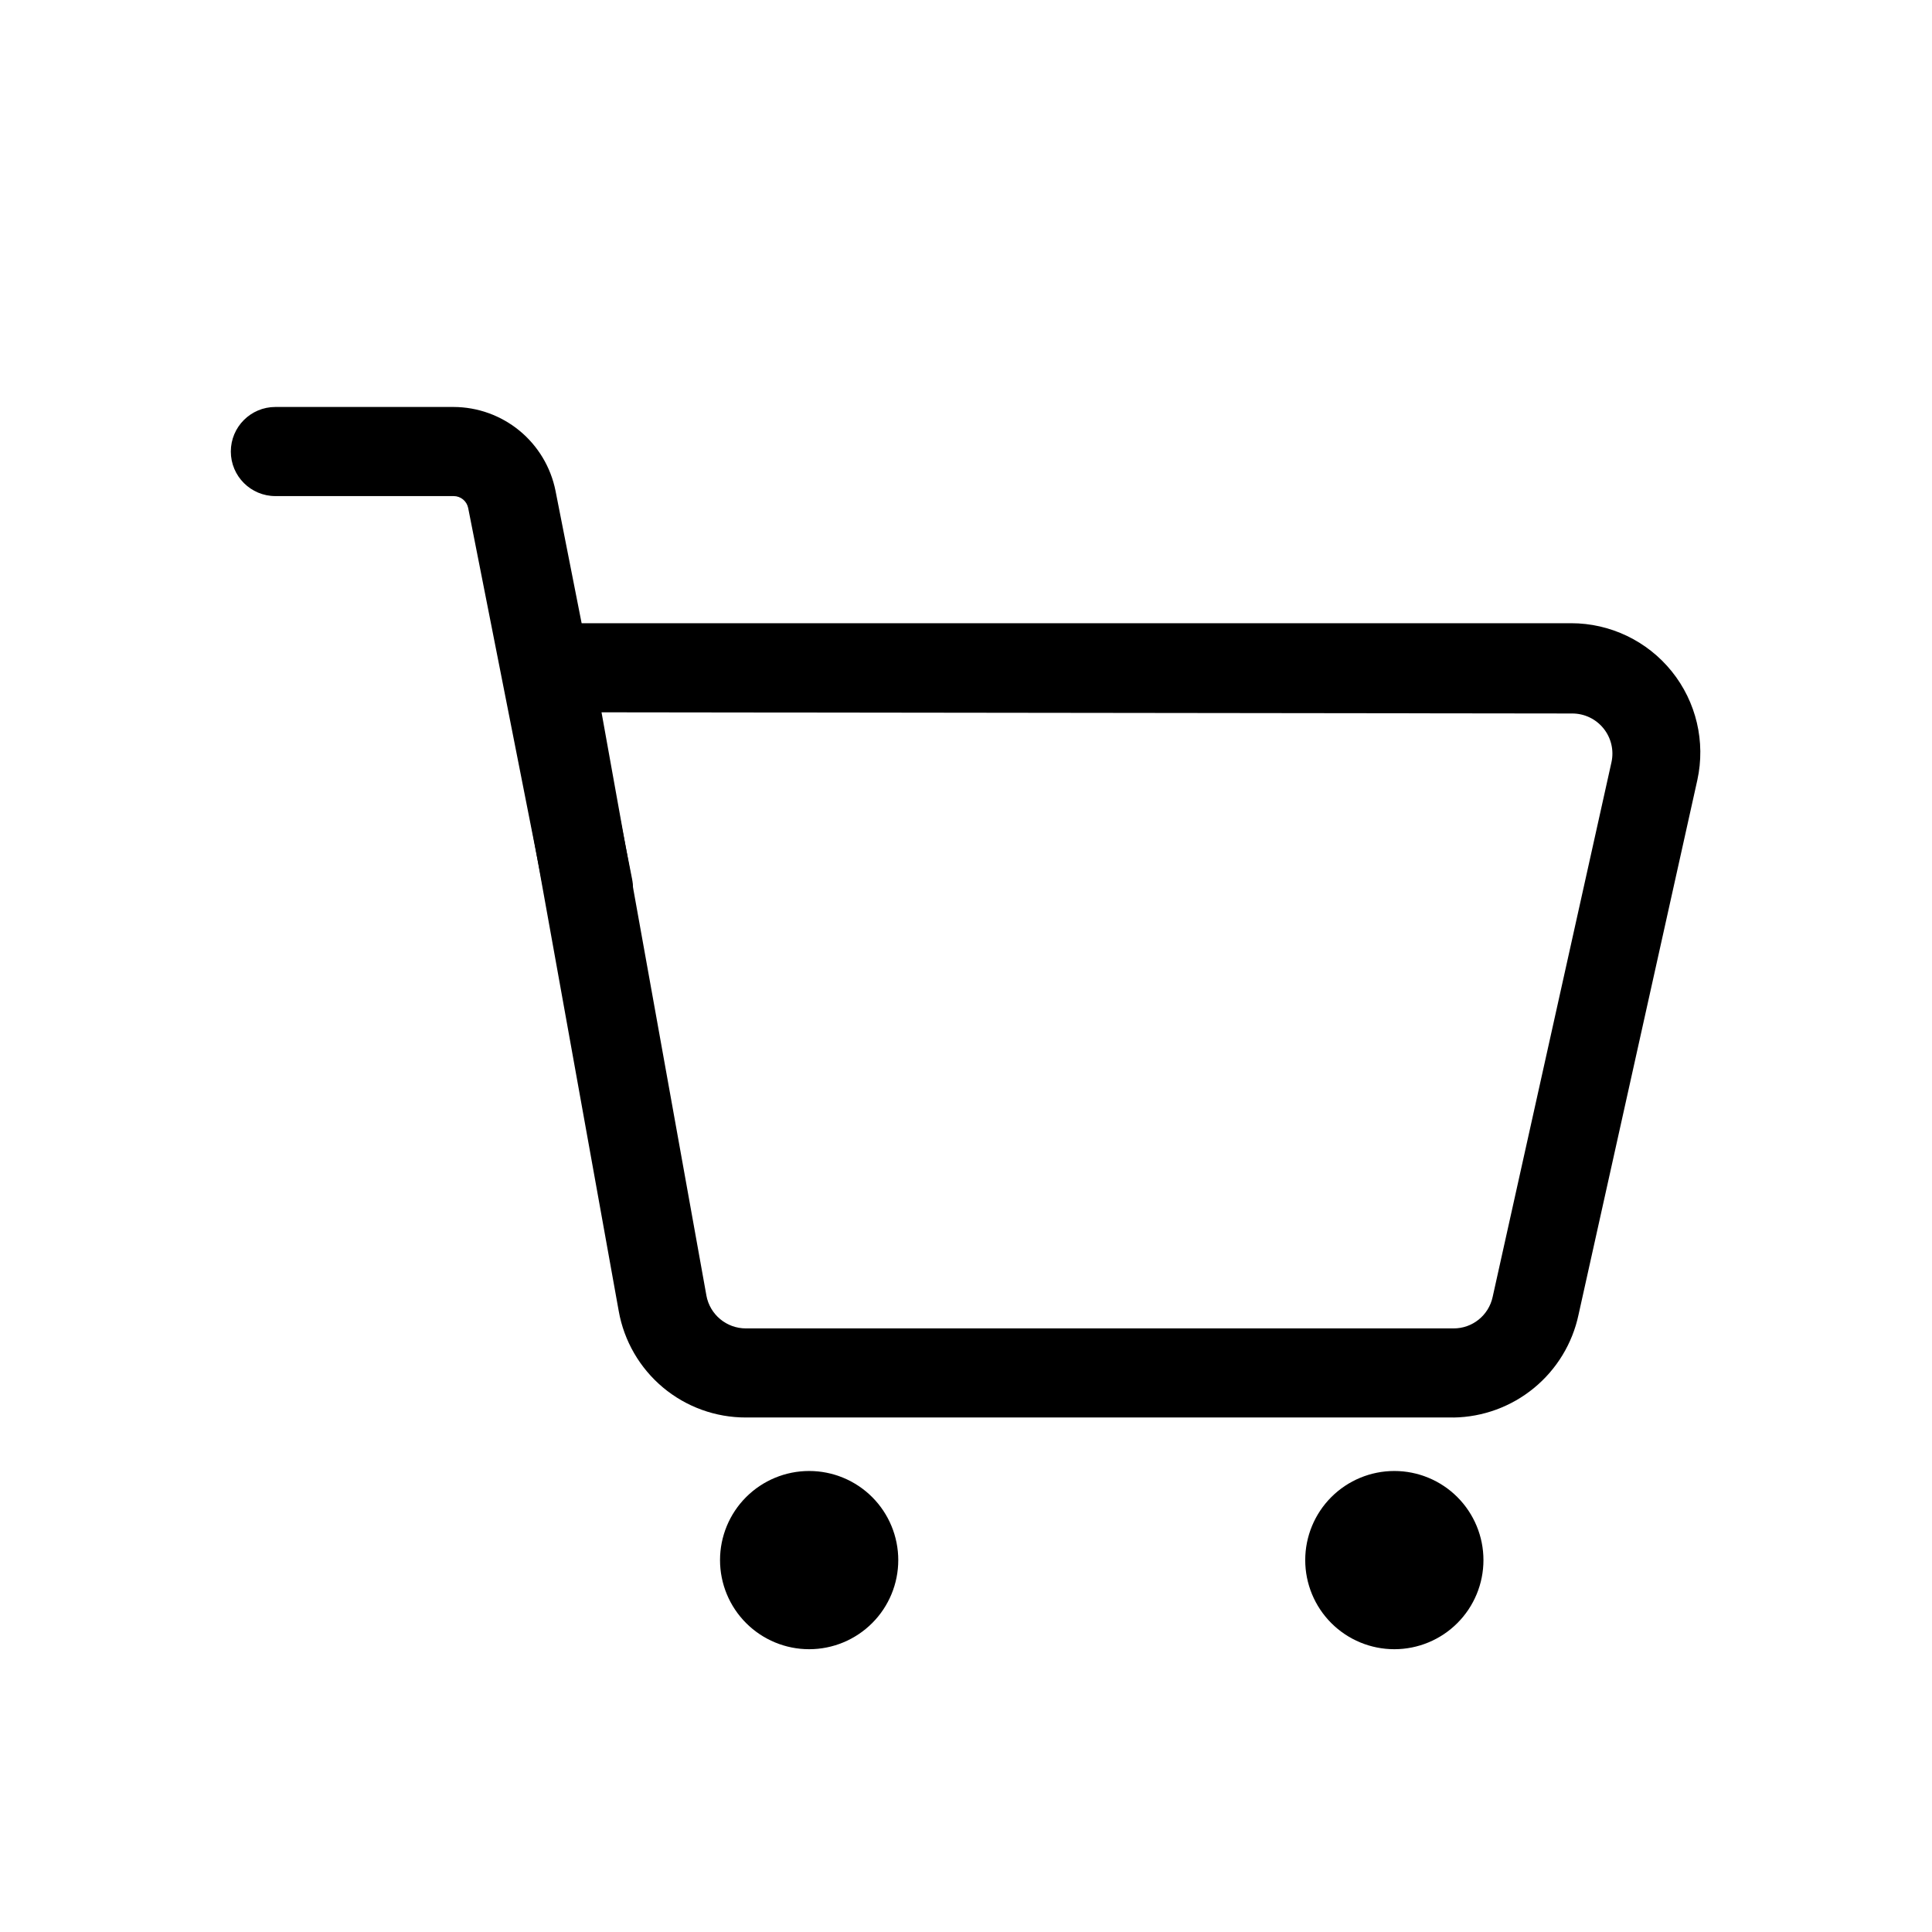 <?xml version="1.0" encoding="UTF-8"?>
<!-- Uploaded to: ICON Repo, www.svgrepo.com, Generator: ICON Repo Mixer Tools -->
<svg fill="#000000" width="800px" height="800px" version="1.1" viewBox="144 144 512 512" xmlns="http://www.w3.org/2000/svg">
 <g>
  <path d="m382.05 557.44c0 6.266-2.488 12.273-6.918 16.699-4.43 4.43-10.434 6.918-16.699 6.918-6.262 0-12.27-2.488-16.699-6.918-4.43-4.426-6.918-10.434-6.918-16.699 0-6.262 2.488-12.27 6.918-16.699 4.43-4.426 10.438-6.914 16.699-6.914 6.266 0 12.27 2.488 16.699 6.914 4.43 4.43 6.918 10.438 6.918 16.699z"/>
  <path d="m537.13 557.44c0 6.266-2.488 12.273-6.918 16.699-4.426 4.43-10.434 6.918-16.699 6.918-6.262 0-12.27-2.488-16.699-6.918-4.426-4.426-6.914-10.434-6.914-16.699 0-6.262 2.488-12.27 6.914-16.699 4.43-4.426 10.438-6.914 16.699-6.914 6.266 0 12.273 2.488 16.699 6.914 4.43 4.43 6.918 10.438 6.918 16.699z"/>
  <path d="m529.18 519.65h-187.51c-8.035 0.016-15.816-2.805-21.977-7.957-6.16-5.156-10.309-12.316-11.719-20.223l-28.73-159.64c-1-5.617 0.535-11.387 4.195-15.762s9.07-6.906 14.777-6.91h262.14c10.367-0.004 20.18 4.695 26.68 12.77 6.5 8.078 8.992 18.664 6.777 28.793l-31.488 141.7v0.004c-1.621 7.621-5.785 14.469-11.805 19.414-6.023 4.949-13.543 7.707-21.336 7.82zm-225.77-186.88 27.789 154.53-0.004 0.004c0.918 5.062 5.328 8.742 10.473 8.738h187.51c5.004 0.035 9.344-3.453 10.391-8.348l31.488-141.7c0.691-3.144-0.082-6.438-2.102-8.945-2.019-2.512-5.07-3.969-8.289-3.965z"/>
  <path d="m299.95 391.1c-5.637-0.004-10.484-3.992-11.57-9.523l-20.312-102.96c-0.375-1.836-1.984-3.152-3.856-3.148h-47.234c-6.519 0-11.809-5.289-11.809-11.809 0-6.523 5.289-11.809 11.809-11.809h47.234c6.367 0.02 12.535 2.242 17.457 6.285 4.918 4.047 8.289 9.668 9.543 15.914l20.309 102.96c0.684 3.465-0.219 7.051-2.457 9.777-2.242 2.727-5.586 4.309-9.113 4.312z"/>
 </g>
</svg>
